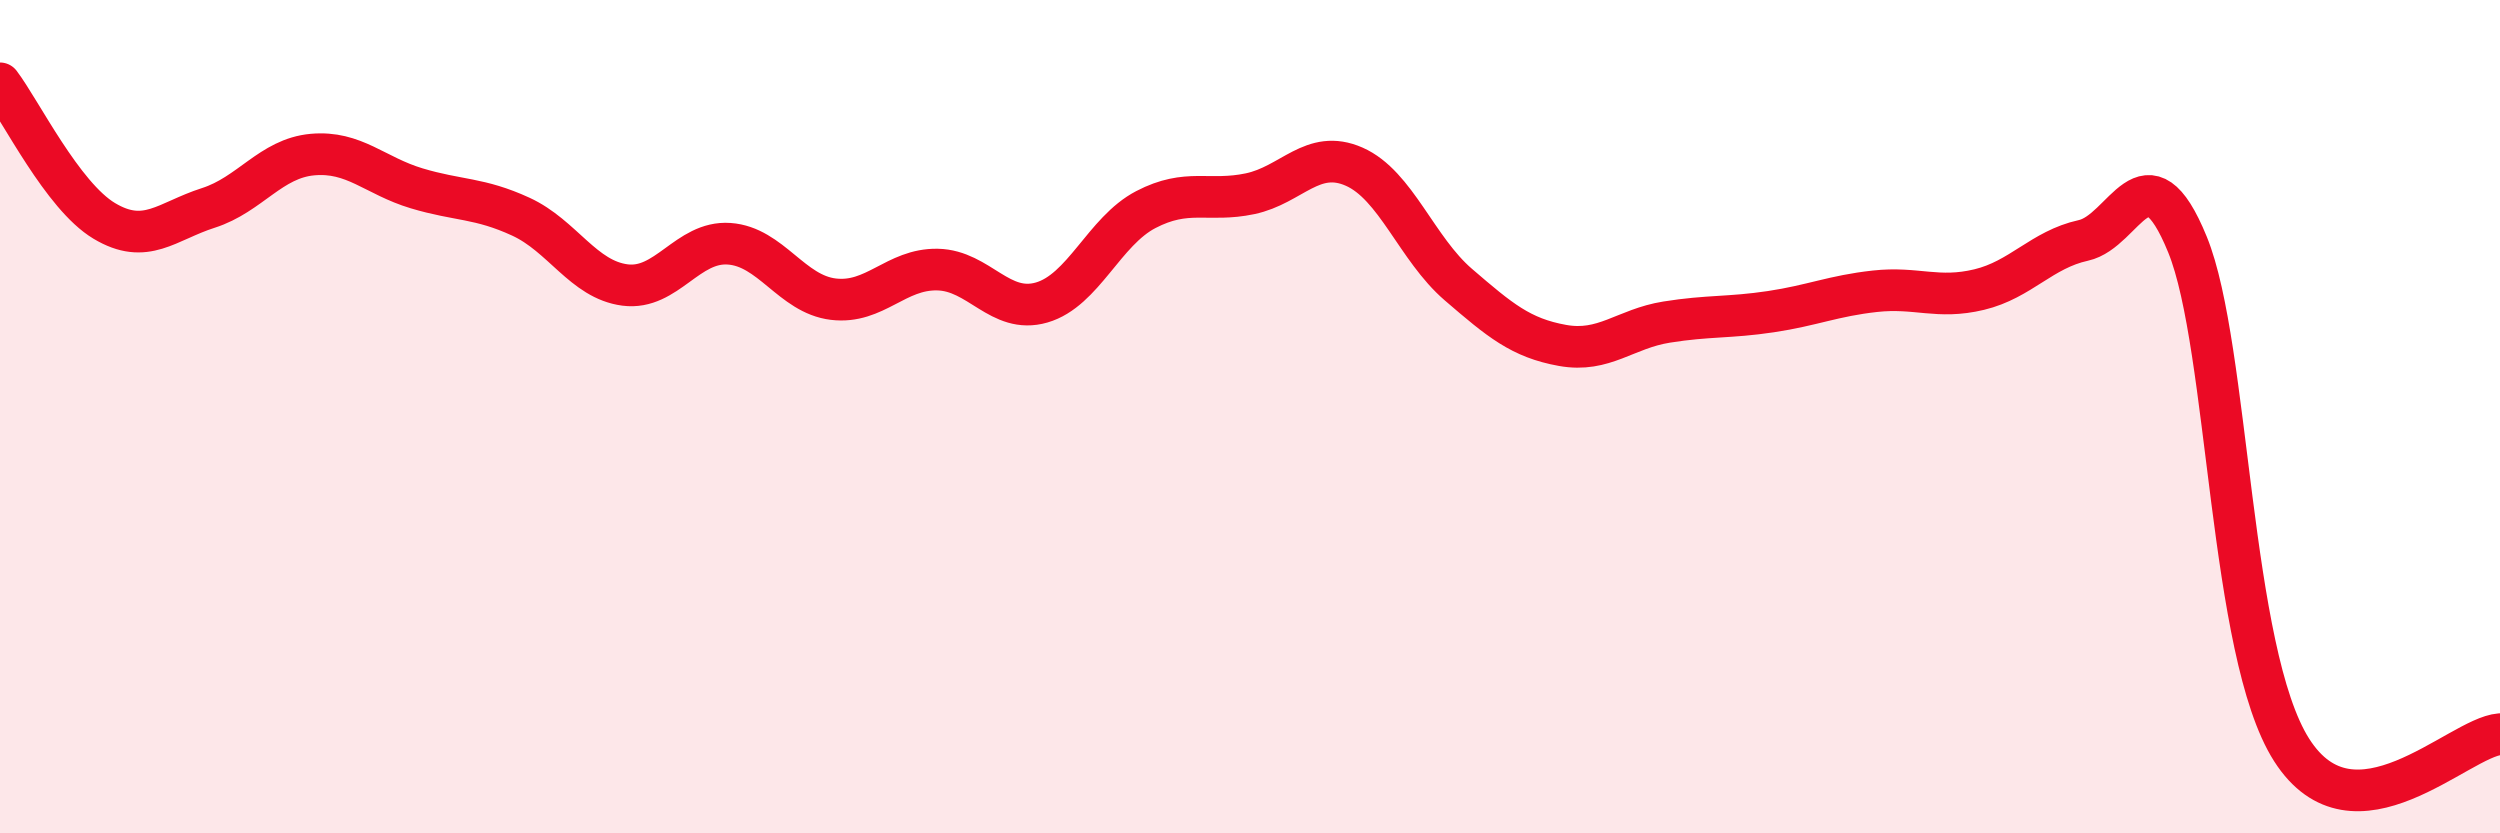 
    <svg width="60" height="20" viewBox="0 0 60 20" xmlns="http://www.w3.org/2000/svg">
      <path
        d="M 0,2 C 0.5,2.66 1.5,4.7 2.5,5.3 C 3.5,5.9 4,5.31 5,4.99 C 6,4.67 6.5,3.8 7.5,3.71 C 8.5,3.62 9,4.22 10,4.52 C 11,4.82 11.5,4.74 12.5,5.2 C 13.5,5.66 14,6.71 15,6.84 C 16,6.97 16.5,5.78 17.5,5.85 C 18.5,5.92 19,7.06 20,7.18 C 21,7.3 21.5,6.45 22.5,6.47 C 23.5,6.49 24,7.55 25,7.26 C 26,6.97 26.5,5.55 27.5,5.03 C 28.5,4.51 29,4.86 30,4.65 C 31,4.44 31.5,3.56 32.5,4 C 33.5,4.44 34,5.97 35,6.83 C 36,7.69 36.5,8.11 37.5,8.29 C 38.5,8.47 39,7.89 40,7.73 C 41,7.57 41.5,7.63 42.5,7.48 C 43.5,7.33 44,7.1 45,6.99 C 46,6.88 46.5,7.19 47.5,6.95 C 48.5,6.71 49,5.99 50,5.77 C 51,5.55 51.5,3.42 52.5,5.87 C 53.5,8.32 53.5,15.65 55,18 C 56.5,20.35 59,17.7 60,17.62L60 20L0 20Z"
        fill="#EB0A25"
        opacity="0.1"
        stroke-linecap="round"
        stroke-linejoin="round"
      />
      <path
        d="M 0,2 C 0.5,2.66 1.5,4.7 2.5,5.3 C 3.5,5.9 4,5.31 5,4.99 C 6,4.67 6.5,3.8 7.5,3.71 C 8.5,3.62 9,4.22 10,4.52 C 11,4.82 11.5,4.74 12.5,5.2 C 13.5,5.66 14,6.71 15,6.84 C 16,6.97 16.5,5.78 17.5,5.85 C 18.5,5.92 19,7.06 20,7.18 C 21,7.3 21.5,6.45 22.5,6.47 C 23.5,6.49 24,7.55 25,7.26 C 26,6.97 26.5,5.55 27.5,5.03 C 28.5,4.51 29,4.86 30,4.65 C 31,4.44 31.5,3.56 32.5,4 C 33.5,4.44 34,5.97 35,6.83 C 36,7.69 36.5,8.11 37.5,8.29 C 38.5,8.47 39,7.89 40,7.73 C 41,7.57 41.5,7.63 42.5,7.48 C 43.5,7.33 44,7.1 45,6.99 C 46,6.88 46.5,7.19 47.5,6.95 C 48.5,6.71 49,5.99 50,5.77 C 51,5.55 51.5,3.42 52.5,5.87 C 53.5,8.32 53.5,15.65 55,18 C 56.5,20.35 59,17.7 60,17.62"
        stroke="#EB0A25"
        stroke-width="1"
        fill="none"
        stroke-linecap="round"
        stroke-linejoin="round"
      />
    </svg>
  